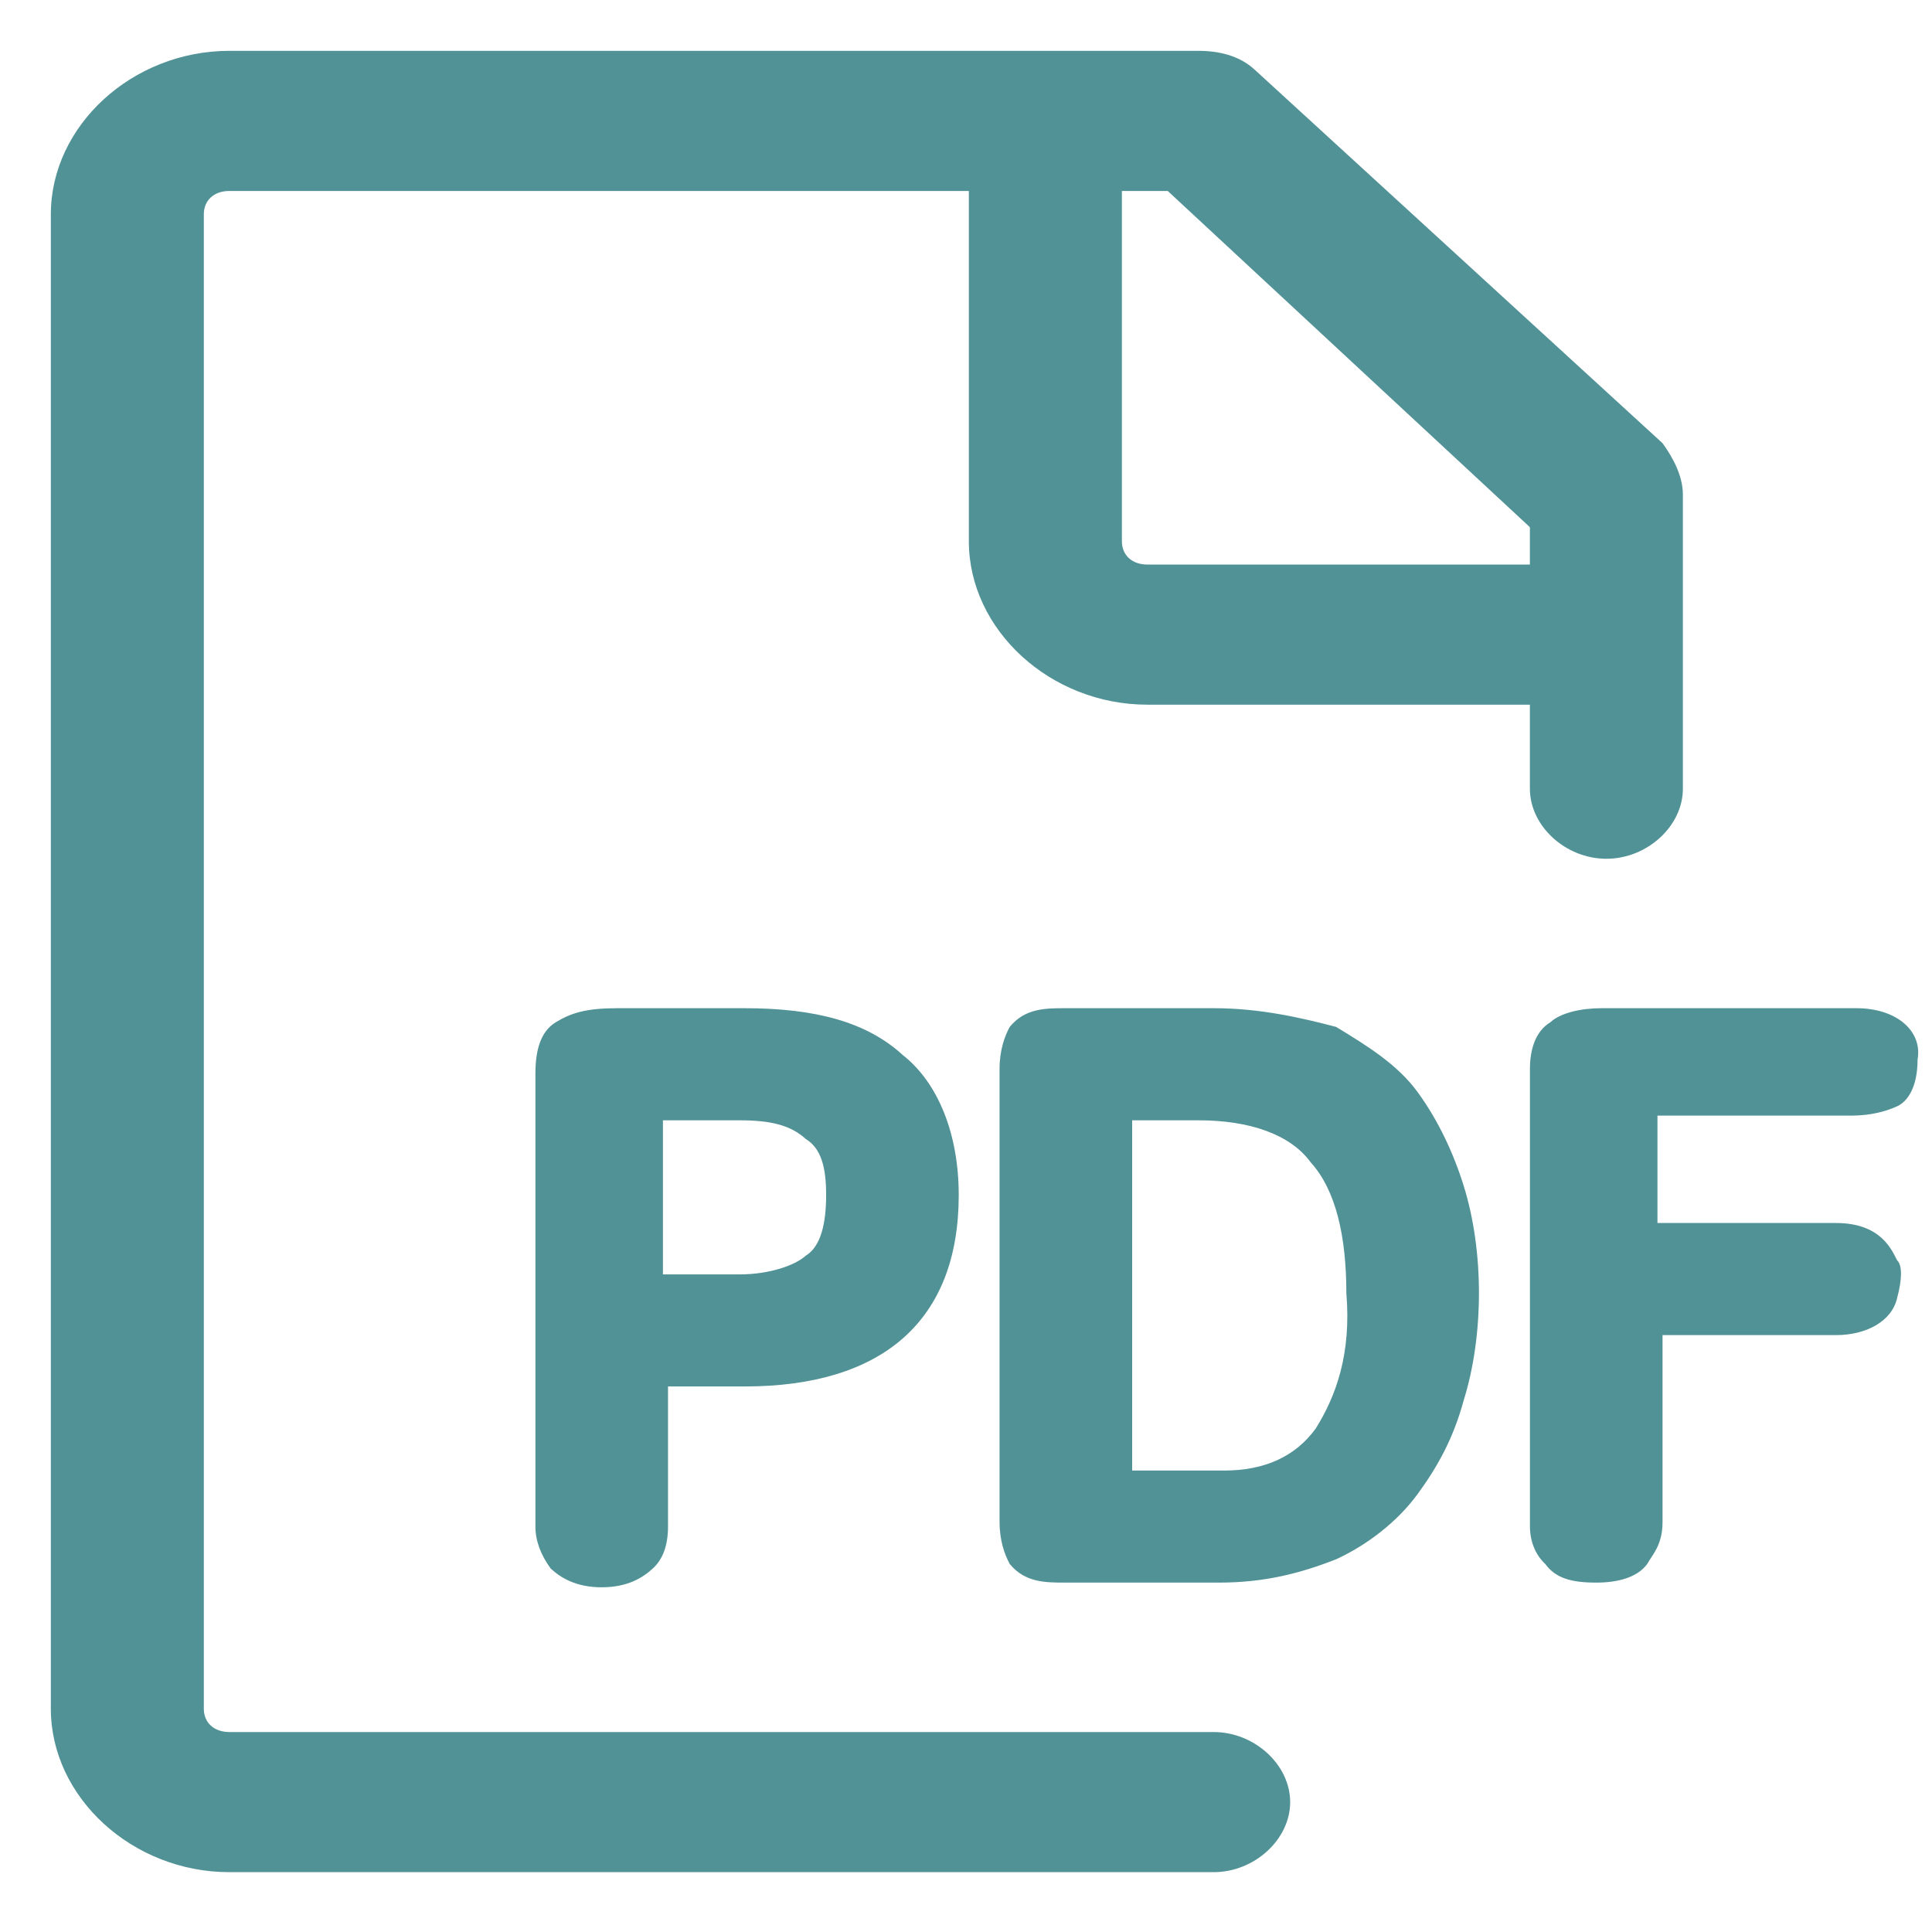 <svg width="38" height="38" viewBox="0 0 38 38" fill="none" xmlns="http://www.w3.org/2000/svg">
<path d="M23.871 34.067H4.511C4.21 34.067 4.009 33.884 4.009 33.608V4.215C4.009 3.939 4.21 3.756 4.511 3.756H19.056V10.645C19.056 12.39 20.661 13.86 22.567 13.86H30.091V15.513C30.091 16.248 30.793 16.891 31.595 16.891C32.398 16.891 33.1 16.248 33.1 15.513V9.726C33.1 9.359 32.9 8.991 32.699 8.716L24.674 1.367C24.373 1.092 23.972 1 23.57 1H4.511C2.605 1 1 2.47 1 4.215V33.608C1 35.353 2.605 36.823 4.511 36.823H23.871C24.674 36.823 25.376 36.18 25.376 35.445C25.376 34.71 24.674 34.067 23.871 34.067ZM30.091 10.369V11.104H22.567C22.266 11.104 22.066 10.92 22.066 10.645V3.756H22.968L30.091 10.369Z" fill="#519296"/>
<path d="M12.136 19.83C11.534 19.83 11.233 19.922 10.932 20.106C10.632 20.289 10.531 20.657 10.531 21.116V30.026C10.531 30.301 10.632 30.577 10.832 30.852C11.033 31.036 11.334 31.22 11.835 31.22C12.337 31.22 12.638 31.036 12.838 30.852C13.039 30.669 13.139 30.393 13.139 30.026V27.27H14.644C17.352 27.27 18.857 25.984 18.857 23.504C18.857 22.31 18.456 21.3 17.754 20.749C17.052 20.106 16.049 19.83 14.644 19.83H12.136ZM16.249 23.504C16.249 24.055 16.149 24.515 15.848 24.698C15.647 24.882 15.146 25.066 14.544 25.066H13.039V22.035H14.544C15.146 22.035 15.547 22.126 15.848 22.402C16.149 22.586 16.249 22.953 16.249 23.504ZM27.885 21.483C27.484 20.932 26.882 20.565 26.28 20.198C25.578 20.014 24.776 19.83 23.873 19.83H20.964C20.562 19.83 20.161 19.83 19.86 20.198C19.76 20.381 19.66 20.657 19.66 21.024V29.934C19.66 30.301 19.76 30.577 19.86 30.761C20.161 31.128 20.562 31.128 20.964 31.128H23.973C24.876 31.128 25.578 30.944 26.28 30.669C26.882 30.393 27.484 29.934 27.885 29.383C28.287 28.832 28.588 28.281 28.788 27.546C28.989 26.903 29.089 26.168 29.089 25.433C29.089 24.698 28.989 23.963 28.788 23.32C28.588 22.678 28.287 22.035 27.885 21.483ZM25.879 28.097C25.478 28.648 24.876 28.924 24.073 28.924H22.268V22.035H23.572C24.575 22.035 25.378 22.31 25.779 22.861C26.28 23.412 26.481 24.331 26.481 25.433C26.581 26.627 26.28 27.454 25.879 28.097ZM36.512 19.83H31.497C31.095 19.83 30.694 19.922 30.494 20.106C30.193 20.289 30.092 20.657 30.092 21.024V30.026C30.092 30.301 30.193 30.577 30.393 30.761C30.594 31.036 30.895 31.128 31.396 31.128C31.798 31.128 32.199 31.036 32.399 30.761C32.5 30.577 32.7 30.393 32.7 29.934V26.26H36.111C36.713 26.26 37.215 25.984 37.315 25.525C37.415 25.158 37.415 24.882 37.315 24.79C37.215 24.607 37.014 24.055 36.111 24.055H32.6V21.943H36.412C36.813 21.943 37.114 21.851 37.315 21.759C37.515 21.667 37.716 21.392 37.716 20.84C37.816 20.289 37.315 19.83 36.512 19.83Z" fill="#519296"/>
</svg>
